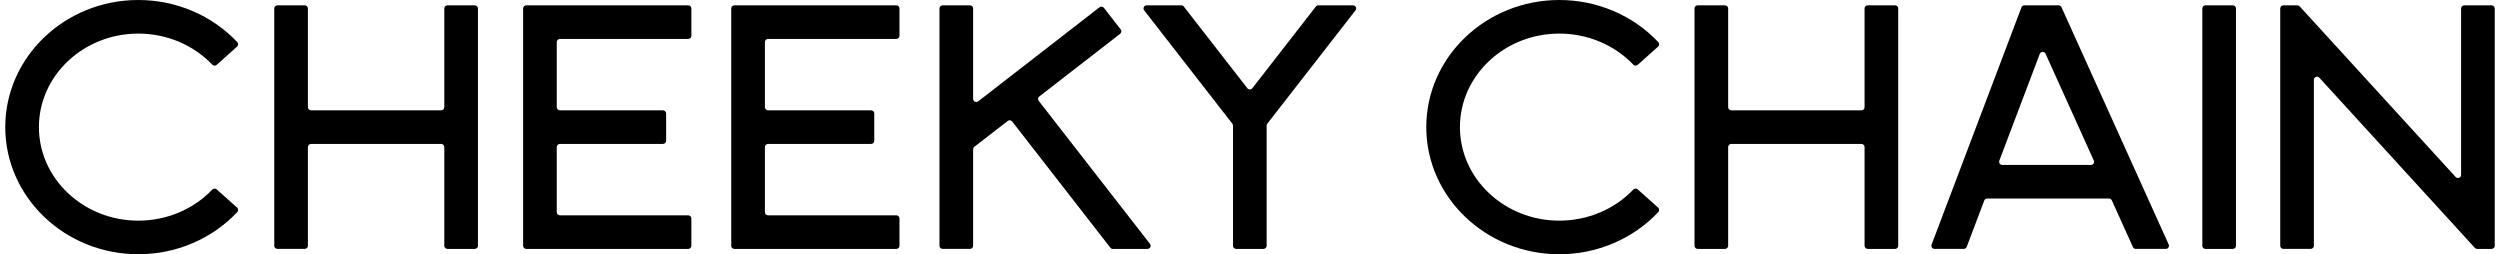 <svg xmlns="http://www.w3.org/2000/svg" fill="none" viewBox="0 0 236 24" height="24" width="236">
<path fill="black" d="M49.68 23.498H64.967C65.131 23.498 65.265 23.364 65.265 23.2V20.624C65.265 20.46 65.131 20.326 64.967 20.326H52.856C52.691 20.326 52.558 20.193 52.558 20.029V13.884C52.558 13.72 52.691 13.587 52.856 13.587H62.584C62.748 13.587 62.882 13.453 62.882 13.289V10.713C62.882 10.549 62.748 10.415 62.584 10.415H52.856C52.691 10.415 52.558 10.282 52.558 10.118V3.973C52.558 3.809 52.691 3.676 52.856 3.676H64.967C65.131 3.676 65.265 3.542 65.265 3.378V0.801C65.265 0.636 65.131 0.503 64.967 0.503H49.68C49.515 0.503 49.382 0.636 49.382 0.801V23.199C49.382 23.364 49.515 23.498 49.68 23.498Z"></path>
<path fill="black" d="M69.326 23.498H84.616C84.78 23.498 84.912 23.364 84.912 23.202V20.623C84.912 20.459 84.779 20.326 84.616 20.326H72.503C72.339 20.326 72.207 20.193 72.207 20.03V13.883C72.207 13.719 72.34 13.587 72.503 13.587H82.234C82.399 13.587 82.531 13.453 82.531 13.29V10.712C82.531 10.547 82.397 10.415 82.234 10.415H72.503C72.339 10.415 72.207 10.282 72.207 10.119V3.972C72.207 3.808 72.34 3.676 72.503 3.676H84.616C84.78 3.676 84.912 3.542 84.912 3.379V0.799C84.912 0.635 84.779 0.503 84.616 0.503H69.326C69.162 0.503 69.029 0.636 69.029 0.799V23.2C69.028 23.364 69.162 23.498 69.326 23.498Z"></path>
<path fill="black" d="M208.197 23.498H210.78C210.944 23.498 211.076 23.364 211.076 23.202V0.799C211.076 0.635 210.943 0.503 210.78 0.503H208.197C208.033 0.503 207.9 0.636 207.9 0.799V23.2C207.9 23.364 208.033 23.498 208.197 23.498Z"></path>
<path fill="black" d="M41.644 10.414H29.364C29.2 10.414 29.066 10.281 29.066 10.116V0.801C29.066 0.636 28.933 0.503 28.768 0.503H26.189C26.024 0.503 25.891 0.636 25.891 0.801V23.199C25.891 23.363 26.024 23.496 26.189 23.496H28.768C28.933 23.496 29.066 23.363 29.066 23.199V13.884C29.066 13.72 29.2 13.587 29.364 13.587H41.644C41.809 13.587 41.942 13.72 41.942 13.884V23.2C41.942 23.364 42.076 23.498 42.24 23.498H44.82C44.984 23.498 45.118 23.364 45.118 23.2V0.801C45.118 0.636 44.984 0.503 44.82 0.503H42.24C42.076 0.503 41.942 0.636 41.942 0.801V10.116C41.944 10.281 41.81 10.414 41.644 10.414Z"></path>
<path fill="black" d="M13.057 20.829C7.883 20.829 3.674 16.869 3.674 12C3.674 7.131 7.883 3.171 13.057 3.171C15.731 3.171 18.26 4.237 20.041 6.105C20.152 6.222 20.335 6.229 20.454 6.122L22.379 4.404C22.504 4.293 22.512 4.099 22.397 3.978C20.014 1.446 16.628 0 13.057 0C6.132 0 0.497 5.384 0.497 12C0.497 18.616 6.132 24 13.057 24C16.629 24 20.015 22.554 22.398 20.021C22.514 19.899 22.505 19.707 22.38 19.596L20.456 17.878C20.336 17.771 20.153 17.778 20.042 17.895C18.26 19.762 15.731 20.829 13.057 20.829Z"></path>
<path fill="black" d="M147.2 20.829C142.027 20.829 137.818 16.869 137.818 12C137.818 7.131 142.027 3.171 147.2 3.171C149.874 3.171 152.403 4.237 154.186 6.105C154.297 6.222 154.478 6.229 154.598 6.122L156.524 4.402C156.649 4.292 156.656 4.099 156.542 3.977C154.159 1.446 150.772 0 147.2 0C140.275 0 134.641 5.384 134.641 12C134.641 18.616 140.275 24 147.2 24C150.772 24 154.159 22.554 156.542 20.021C156.656 19.899 156.649 19.707 156.524 19.596L154.598 17.877C154.478 17.77 154.295 17.777 154.186 17.893C152.405 19.762 149.876 20.829 147.2 20.829Z"></path>
<path fill="black" d="M175.717 10.414H163.436C163.272 10.414 163.138 10.281 163.138 10.116V0.801C163.138 0.636 163.005 0.503 162.84 0.503H160.259C160.094 0.503 159.961 0.636 159.961 0.801V23.2C159.961 23.364 160.094 23.498 160.259 23.498H162.84C163.005 23.498 163.138 23.364 163.138 23.2V13.883C163.138 13.719 163.272 13.585 163.436 13.585H175.717C175.882 13.585 176.015 13.719 176.015 13.883V23.2C176.015 23.364 176.149 23.498 176.313 23.498H178.895C179.059 23.498 179.193 23.364 179.193 23.2V0.801C179.193 0.636 179.059 0.503 178.895 0.503H176.313C176.149 0.503 176.015 0.636 176.015 0.801V10.118C176.015 10.282 175.882 10.414 175.717 10.414Z"></path>
<path fill="black" d="M91.863 23.202V14.095C91.863 14.004 91.905 13.917 91.978 13.86L95.132 11.416C95.261 11.315 95.448 11.339 95.548 11.468L104.818 23.383C104.874 23.456 104.961 23.498 105.053 23.498H108.323C108.57 23.498 108.709 23.214 108.557 23.019L98.057 9.524C97.956 9.395 97.98 9.208 98.109 9.108L105.74 3.191C105.869 3.09 105.893 2.905 105.792 2.776L104.209 0.739C104.108 0.61 103.922 0.586 103.793 0.687L92.343 9.565C92.147 9.716 91.863 9.577 91.863 9.33V0.799C91.863 0.635 91.73 0.503 91.567 0.503H88.984C88.82 0.503 88.688 0.636 88.688 0.799V23.2C88.688 23.364 88.821 23.496 88.984 23.496H91.567C91.73 23.498 91.863 23.364 91.863 23.202Z"></path>
<path fill="black" d="M124.219 0.617L118.219 8.329C118.1 8.482 117.869 8.482 117.75 8.329L111.751 0.617C111.695 0.544 111.607 0.502 111.516 0.502H108.246C107.999 0.502 107.86 0.786 108.011 0.981L116.334 11.678C116.375 11.73 116.396 11.795 116.396 11.861V23.201C116.396 23.365 116.529 23.497 116.692 23.497H119.275C119.439 23.497 119.571 23.364 119.571 23.201V11.859C119.571 11.793 119.594 11.729 119.633 11.677L127.956 0.98C128.108 0.785 127.968 0.501 127.721 0.501H124.451C124.362 0.502 124.275 0.544 124.219 0.617Z"></path>
<path fill="black" d="M185.657 23.305L187.313 18.931C187.357 18.816 187.468 18.74 187.591 18.74H199.085C199.202 18.74 199.307 18.809 199.357 18.914L201.349 23.322C201.397 23.429 201.502 23.496 201.62 23.496H204.453C204.668 23.496 204.813 23.275 204.724 23.078L194.602 0.677C194.554 0.57 194.449 0.503 194.331 0.503H191.103C190.979 0.503 190.87 0.579 190.825 0.694L182.341 23.095C182.268 23.289 182.411 23.496 182.619 23.496H185.38C185.502 23.498 185.612 23.422 185.657 23.305ZM193.102 5.077L197.654 15.151C197.743 15.347 197.599 15.569 197.383 15.569H189.015C188.807 15.569 188.664 15.361 188.737 15.167L192.552 5.093C192.648 4.846 192.994 4.835 193.102 5.077Z"></path>
<path fill="black" d="M235.503 23.202V0.799C235.503 0.635 235.369 0.503 235.206 0.503H232.624C232.459 0.503 232.327 0.636 232.327 0.799V16.507C232.327 16.778 231.994 16.907 231.811 16.706L217.088 0.6C217.032 0.538 216.952 0.503 216.869 0.503H215.552C215.387 0.503 215.255 0.636 215.255 0.799V23.2C215.255 23.364 215.388 23.496 215.552 23.496H218.134C218.298 23.496 218.431 23.363 218.431 23.2V7.538C218.431 7.267 218.764 7.137 218.947 7.338L233.628 23.401C233.684 23.463 233.764 23.498 233.847 23.498H235.205C235.369 23.498 235.503 23.364 235.503 23.202Z"></path>
</svg>
